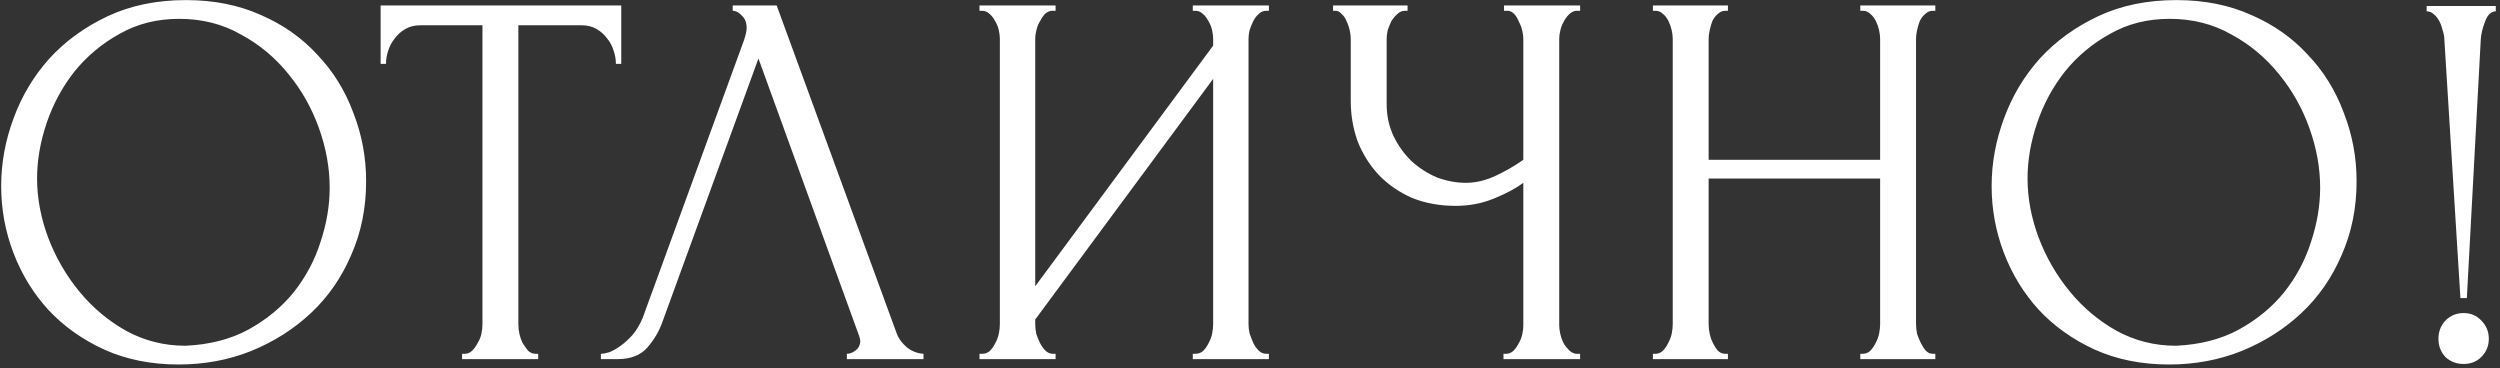<?xml version="1.0" encoding="UTF-8"?> <svg xmlns="http://www.w3.org/2000/svg" width="536" height="79" viewBox="0 0 536 79" fill="none"><rect x="0" y="0" width="536" height="79" fill="#333333" stroke="none"/><path d="M39.891 0.018C45.866 0.018 51.228 1.09 55.977 3.235C60.726 5.303 64.748 8.137 68.042 11.737C71.412 15.261 73.978 19.397 75.74 24.146C77.578 28.819 78.497 33.721 78.497 38.854C78.497 44.599 77.425 49.884 75.28 54.71C73.212 59.535 70.34 63.672 66.663 67.119C62.986 70.566 58.697 73.285 53.794 75.276C48.968 77.192 43.798 78.149 38.283 78.149C32.385 78.149 27.061 77.077 22.312 74.932C17.639 72.787 13.656 69.953 10.362 66.429C7.145 62.906 4.656 58.846 2.894 54.25C1.132 49.654 0.251 44.867 0.251 39.888C0.251 34.985 1.132 30.16 2.894 25.41C4.656 20.585 7.222 16.295 10.592 12.542C14.039 8.788 18.214 5.763 23.116 3.465C28.018 1.167 33.61 0.018 39.891 0.018ZM39.776 74.127C44.909 73.898 49.39 72.749 53.22 70.681C57.126 68.536 60.382 65.855 62.986 62.638C65.59 59.344 67.505 55.744 68.731 51.837C70.033 47.931 70.684 44.062 70.684 40.232C70.684 36.019 69.918 31.768 68.386 27.479C66.854 23.189 64.671 19.321 61.837 15.874C59.003 12.35 55.594 9.516 51.611 7.371C47.705 5.15 43.3 4.039 38.398 4.039C33.648 4.039 29.397 5.112 25.644 7.256C21.891 9.325 18.673 12.005 15.992 15.299C13.388 18.593 11.396 22.27 10.018 26.33C8.639 30.389 7.949 34.373 7.949 38.279C7.949 42.492 8.754 46.743 10.362 51.033C11.971 55.246 14.192 59.076 17.026 62.523C19.861 65.97 23.193 68.766 27.023 70.91C30.929 73.055 35.181 74.127 39.776 74.127ZM114.812 75.851H115.386V77H99.071V75.851H99.645C100.258 75.851 100.794 75.621 101.254 75.162C101.713 74.702 102.096 74.166 102.403 73.553C102.786 72.94 103.054 72.289 103.207 71.6C103.36 70.834 103.437 70.144 103.437 69.532V5.418H90.109C88.883 5.418 87.811 5.686 86.891 6.222C85.972 6.758 85.206 7.448 84.593 8.29C83.981 9.056 83.521 9.937 83.215 10.933C82.908 11.852 82.755 12.771 82.755 13.691H81.606V1.167H133.196V13.691H132.047C132.047 12.771 131.893 11.852 131.587 10.933C131.281 9.937 130.821 9.056 130.208 8.29C129.595 7.448 128.829 6.758 127.91 6.222C126.991 5.686 125.919 5.418 124.693 5.418H111.135V69.532C111.135 70.144 111.212 70.834 111.365 71.6C111.518 72.289 111.748 72.94 112.054 73.553C112.437 74.166 112.82 74.702 113.203 75.162C113.663 75.621 114.199 75.851 114.812 75.851ZM142.043 68.957C141.353 70.949 140.281 72.787 138.826 74.472C137.37 76.157 135.225 77 132.391 77H128.829V75.851C129.289 75.851 129.902 75.736 130.668 75.506C131.434 75.2 132.238 74.74 133.081 74.127C133.923 73.515 134.766 72.749 135.608 71.829C136.451 70.834 137.179 69.608 137.792 68.153L159.507 8.635C159.89 7.486 160.082 6.605 160.082 5.992C160.082 4.843 159.737 3.963 159.048 3.35C158.435 2.66 157.784 2.316 157.095 2.316V1.167H166.516L192.254 71.485C192.637 72.557 193.364 73.553 194.437 74.472C195.509 75.315 196.696 75.774 197.999 75.851V77H181.568V75.851C182.181 75.851 182.794 75.621 183.406 75.162C184.096 74.625 184.441 73.936 184.441 73.093C184.441 72.864 184.364 72.519 184.211 72.059L162.61 12.542L142.043 68.957ZM255.733 75.851H256.308C256.921 75.851 257.457 75.659 257.917 75.276C258.376 74.817 258.759 74.281 259.066 73.668C259.449 72.978 259.717 72.289 259.87 71.6C260.023 70.834 260.1 70.144 260.1 69.532V16.908L221.953 68.498V69.532C221.953 70.144 222.03 70.834 222.183 71.6C222.413 72.289 222.681 72.94 222.987 73.553C223.294 74.166 223.677 74.702 224.136 75.162C224.596 75.621 225.132 75.851 225.745 75.851H226.319V77H210.004V75.851H210.578C211.191 75.851 211.727 75.659 212.187 75.276C212.646 74.817 213.029 74.281 213.336 73.668C213.719 72.978 213.987 72.289 214.14 71.6C214.293 70.834 214.37 70.144 214.37 69.532V8.29C214.37 7.754 214.293 7.141 214.14 6.452C213.987 5.763 213.719 5.112 213.336 4.499C213.029 3.886 212.646 3.388 212.187 3.005C211.727 2.546 211.191 2.316 210.578 2.316H210.004V1.167H226.319V2.316H225.4C224.864 2.392 224.366 2.66 223.906 3.12C223.523 3.58 223.179 4.116 222.872 4.729C222.566 5.265 222.336 5.878 222.183 6.567C222.03 7.18 221.953 7.754 221.953 8.29V61.374L260.1 9.784V8.29C260.1 7.754 260.023 7.141 259.87 6.452C259.717 5.763 259.449 5.112 259.066 4.499C258.759 3.886 258.376 3.388 257.917 3.005C257.457 2.546 256.921 2.316 256.308 2.316H255.733V1.167H272.049V2.316H271.475C270.862 2.316 270.326 2.546 269.866 3.005C269.406 3.388 269.023 3.886 268.717 4.499C268.411 5.112 268.143 5.763 267.913 6.452C267.76 7.141 267.683 7.754 267.683 8.29V69.532C267.683 70.144 267.76 70.796 267.913 71.485C268.143 72.174 268.411 72.864 268.717 73.553C269.023 74.166 269.406 74.702 269.866 75.162C270.326 75.621 270.862 75.851 271.475 75.851H272.049V77H255.733V75.851ZM322.348 75.851H322.922C323.459 75.851 323.957 75.659 324.416 75.276C324.876 74.817 325.259 74.281 325.565 73.668C325.948 73.055 326.216 72.404 326.369 71.715C326.523 71.025 326.599 70.374 326.599 69.761V39.198C325.067 40.347 322.999 41.458 320.395 42.53C317.79 43.603 315.033 44.139 312.122 44.139C308.675 44.139 305.534 43.564 302.7 42.415C299.943 41.19 297.568 39.543 295.576 37.475C293.661 35.407 292.168 33.032 291.095 30.351C290.1 27.593 289.602 24.683 289.602 21.619V8.29C289.602 7.754 289.525 7.141 289.372 6.452C289.219 5.763 288.989 5.112 288.683 4.499C288.453 3.886 288.108 3.388 287.648 3.005C287.265 2.546 286.844 2.316 286.385 2.316H285.81V1.167H301.781V2.316H301.207C300.594 2.316 300.058 2.546 299.598 3.005C299.138 3.388 298.717 3.886 298.334 4.499C298.028 5.112 297.76 5.763 297.53 6.452C297.377 7.141 297.3 7.754 297.3 8.29V22.308C297.3 24.836 297.798 27.134 298.794 29.202C299.789 31.27 301.092 33.07 302.7 34.602C304.309 36.058 306.109 37.207 308.1 38.049C310.169 38.815 312.237 39.198 314.305 39.198C316.373 39.198 318.48 38.7 320.624 37.705C322.769 36.709 324.761 35.56 326.599 34.258V8.29C326.599 7.754 326.523 7.18 326.369 6.567C326.216 5.878 325.986 5.265 325.68 4.729C325.45 4.116 325.144 3.58 324.761 3.12C324.378 2.66 323.918 2.392 323.382 2.316H322.463V1.167H338.778V2.316H337.859C337.323 2.392 336.825 2.66 336.366 3.12C335.906 3.58 335.523 4.116 335.217 4.729C334.91 5.265 334.68 5.878 334.527 6.567C334.374 7.18 334.297 7.754 334.297 8.29V69.761C334.297 70.298 334.374 70.91 334.527 71.6C334.68 72.289 334.91 72.94 335.217 73.553C335.523 74.089 335.906 74.587 336.366 75.047C336.825 75.506 337.323 75.774 337.859 75.851H338.778V77H322.348V75.851ZM398.848 75.851H399.423C399.959 75.851 400.457 75.659 400.916 75.276C401.376 74.817 401.759 74.281 402.065 73.668C402.448 72.978 402.716 72.289 402.87 71.6C403.023 70.834 403.099 70.144 403.099 69.532V38.279H366.332V69.532C366.332 70.144 366.408 70.834 366.562 71.6C366.715 72.289 366.945 72.94 367.251 73.553C367.557 74.166 367.902 74.702 368.285 75.162C368.745 75.621 369.281 75.851 369.894 75.851H370.468V77H354.382V75.851H354.957C355.493 75.851 355.991 75.659 356.45 75.276C356.91 74.817 357.293 74.281 357.599 73.668C357.982 72.978 358.251 72.289 358.404 71.6C358.557 70.834 358.634 70.144 358.634 69.532V8.29C358.634 7.754 358.557 7.141 358.404 6.452C358.251 5.763 358.021 5.112 357.714 4.499C357.408 3.886 357.025 3.388 356.565 3.005C356.106 2.546 355.57 2.316 354.957 2.316H354.382V1.167H370.468V2.316H369.894C369.281 2.316 368.745 2.546 368.285 3.005C367.825 3.388 367.442 3.886 367.136 4.499C366.906 5.112 366.715 5.763 366.562 6.452C366.408 7.141 366.332 7.754 366.332 8.29V34.258H403.099V8.29C403.099 7.754 403.023 7.141 402.87 6.452C402.716 5.763 402.487 5.112 402.18 4.499C401.874 3.886 401.491 3.388 401.031 3.005C400.572 2.546 400.035 2.316 399.423 2.316H398.848V1.167H414.934V2.316H414.36C413.747 2.316 413.211 2.546 412.751 3.005C412.291 3.388 411.908 3.886 411.602 4.499C411.372 5.112 411.181 5.763 411.027 6.452C410.874 7.141 410.798 7.754 410.798 8.29V69.532C410.798 70.144 410.874 70.834 411.027 71.6C411.257 72.289 411.525 72.94 411.832 73.553C412.138 74.166 412.483 74.702 412.866 75.162C413.325 75.621 413.823 75.851 414.36 75.851H414.934V77H398.848V75.851ZM466.647 0.018C472.621 0.018 477.983 1.09 482.732 3.235C487.482 5.303 491.503 8.137 494.797 11.737C498.167 15.261 500.733 19.397 502.495 24.146C504.333 28.819 505.253 33.721 505.253 38.854C505.253 44.599 504.18 49.884 502.035 54.71C499.967 59.535 497.095 63.672 493.418 67.119C489.741 70.566 485.452 73.285 480.549 75.276C475.724 77.192 470.553 78.149 465.038 78.149C459.14 78.149 453.816 77.077 449.067 74.932C444.395 72.787 440.411 69.953 437.118 66.429C433.9 62.906 431.411 58.846 429.649 54.25C427.887 49.654 427.006 44.867 427.006 39.888C427.006 34.985 427.887 30.16 429.649 25.41C431.411 20.585 433.977 16.295 437.347 12.542C440.794 8.788 444.969 5.763 449.871 3.465C454.774 1.167 460.365 0.018 466.647 0.018ZM466.532 74.127C471.664 73.898 476.145 72.749 479.975 70.681C483.881 68.536 487.137 65.855 489.741 62.638C492.346 59.344 494.261 55.744 495.486 51.837C496.788 47.931 497.44 44.062 497.44 40.232C497.44 36.019 496.674 31.768 495.142 27.479C493.61 23.189 491.426 19.321 488.592 15.874C485.758 12.35 482.349 9.516 478.366 7.371C474.46 5.15 470.055 4.039 465.153 4.039C460.404 4.039 456.153 5.112 452.399 7.256C448.646 9.325 445.429 12.005 442.748 15.299C440.143 18.593 438.152 22.27 436.773 26.33C435.394 30.389 434.705 34.373 434.705 38.279C434.705 42.492 435.509 46.743 437.118 51.033C438.726 55.246 440.948 59.076 443.782 62.523C446.616 65.97 449.948 68.766 453.778 70.91C457.684 73.055 461.936 74.127 466.532 74.127ZM520.275 1.282H535.097V2.431C534.101 2.431 533.335 3.158 532.799 4.614C532.263 5.992 531.956 7.256 531.88 8.405L528.892 63.901H527.513L524.066 8.405C524.066 7.869 523.952 7.256 523.722 6.567C523.569 5.878 523.339 5.226 523.032 4.614C522.726 4.001 522.343 3.503 521.883 3.12C521.424 2.66 520.888 2.431 520.275 2.431V1.282ZM522.803 72.634C522.803 71.102 523.3 69.8 524.296 68.727C525.369 67.655 526.671 67.119 528.203 67.119C529.735 67.119 530.999 67.655 531.994 68.727C533.067 69.8 533.603 71.102 533.603 72.634C533.603 74.166 533.067 75.468 531.994 76.54C530.999 77.536 529.735 78.034 528.203 78.034C526.671 78.034 525.369 77.536 524.296 76.54C523.3 75.468 522.803 74.166 522.803 72.634Z" fill="white"></path></svg> 